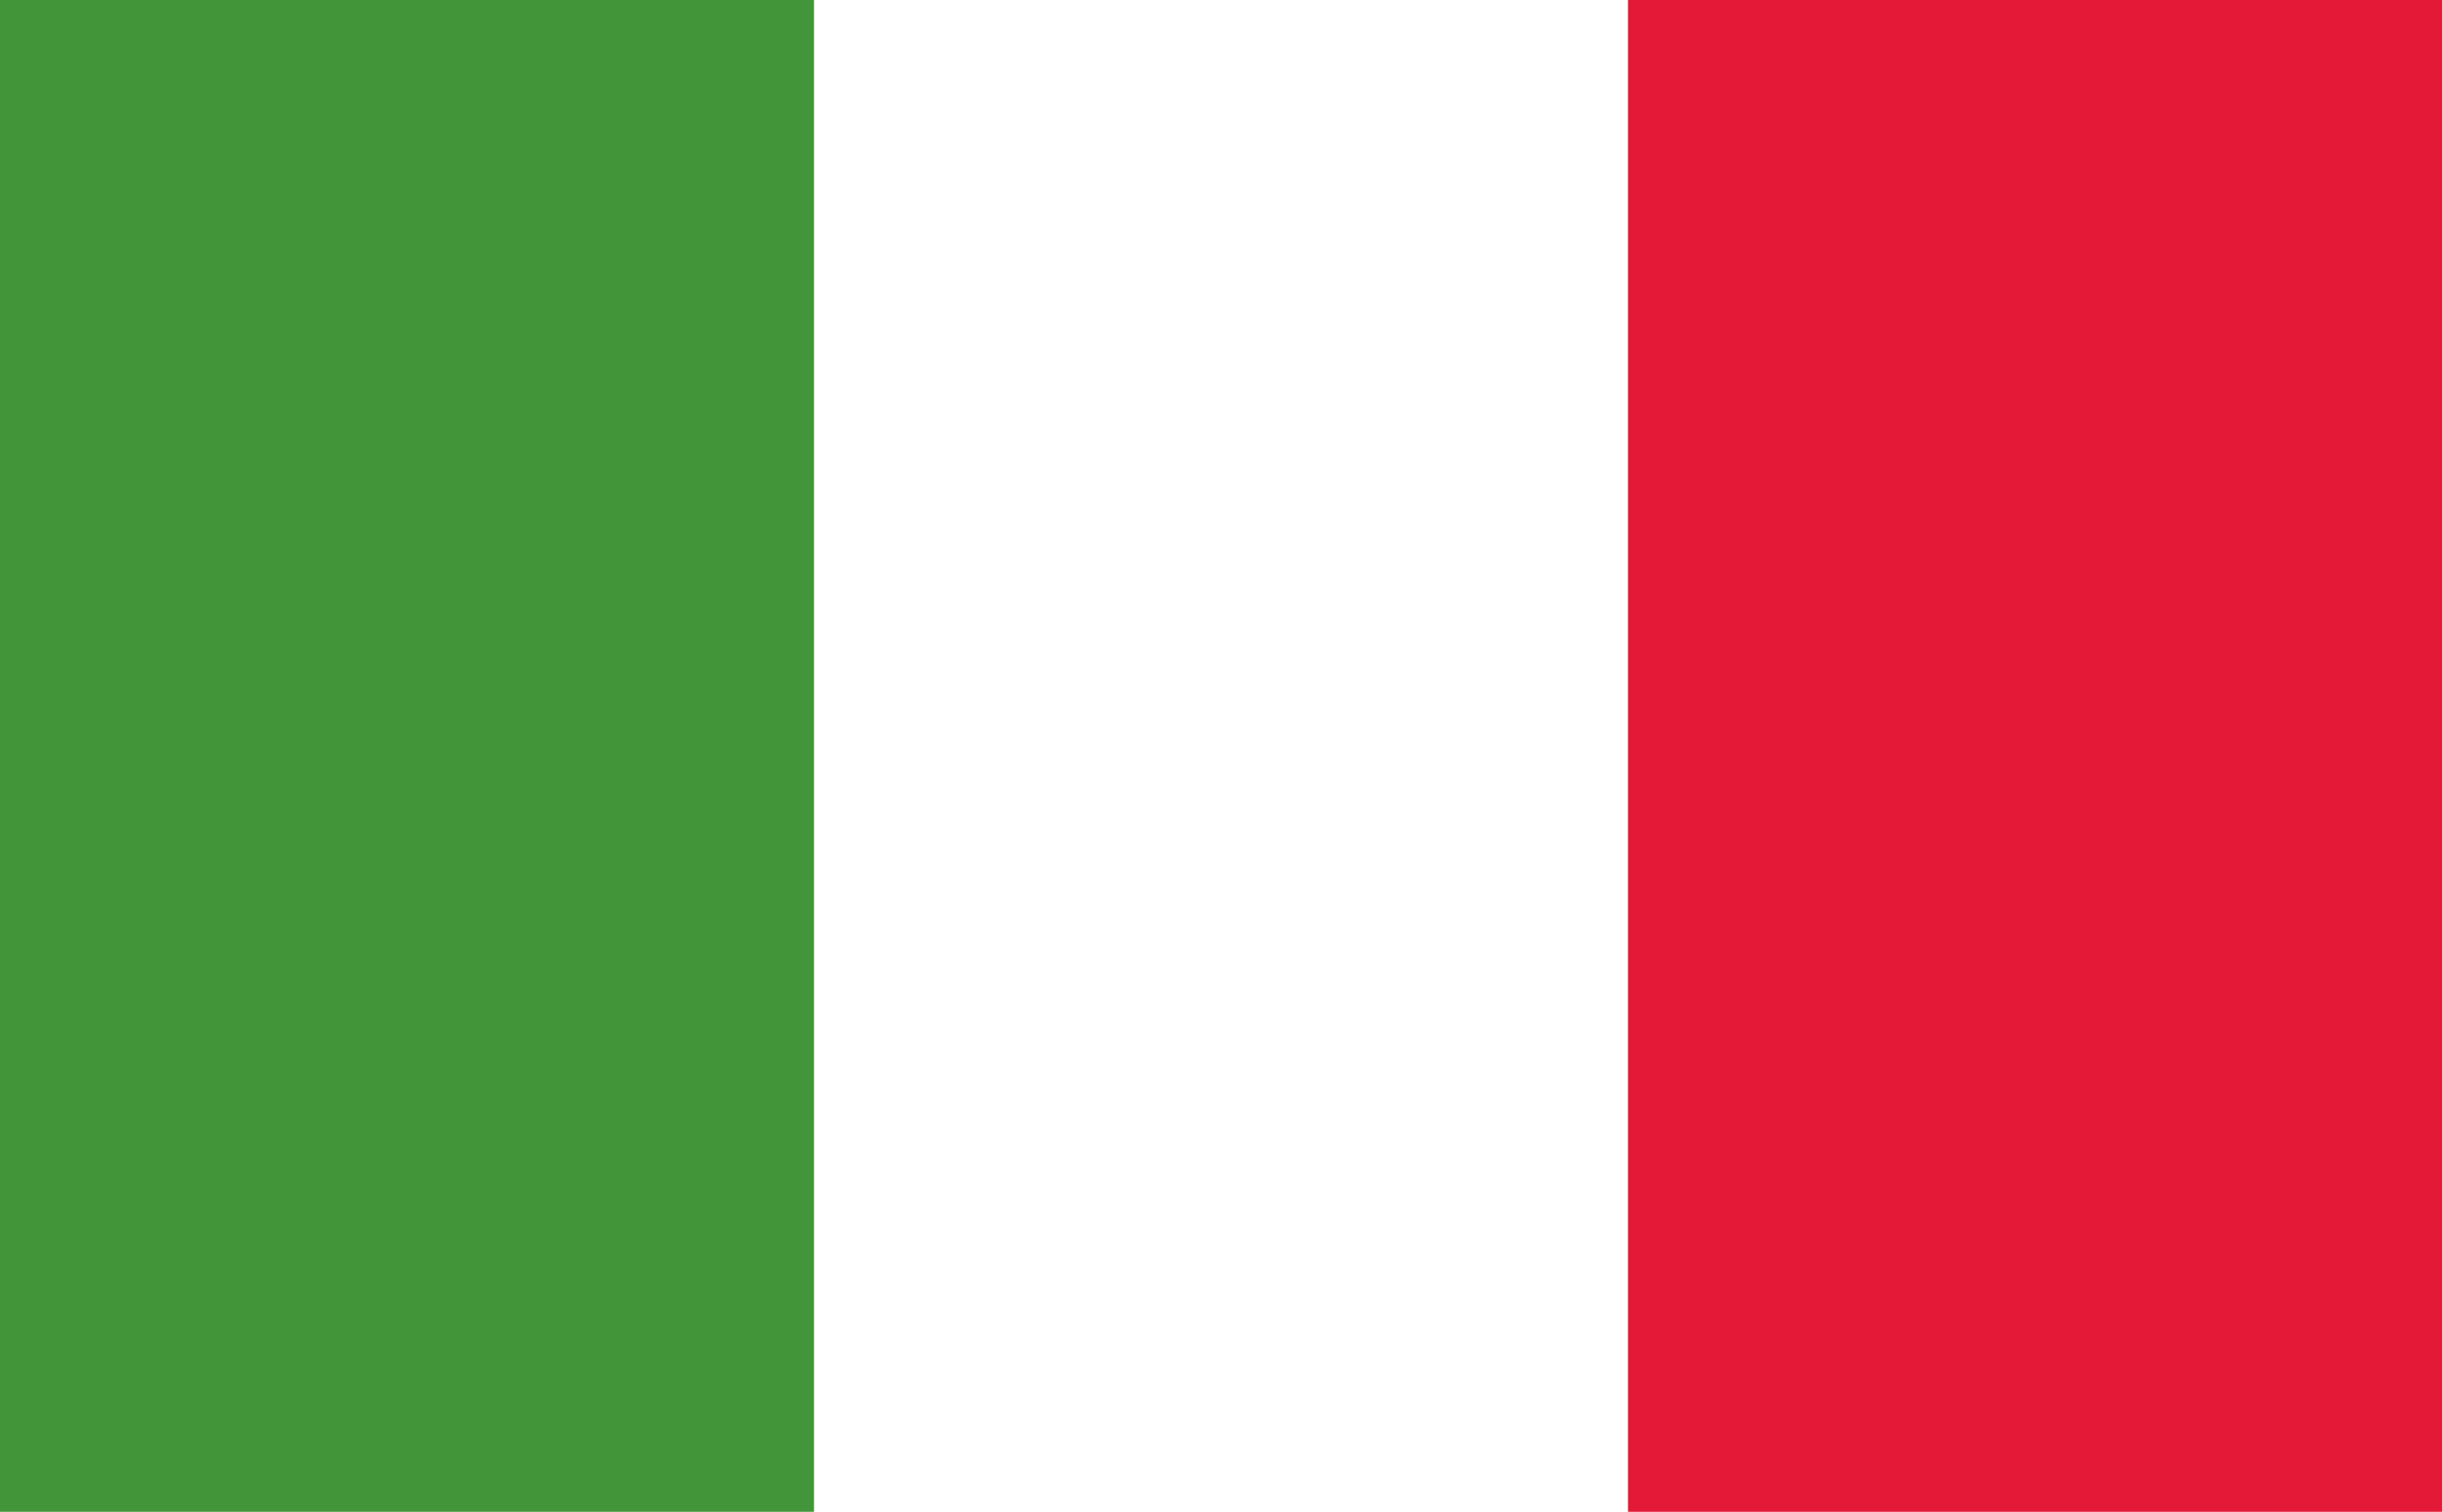<!-- Generator: Adobe Illustrator 25.2.0, SVG Export Plug-In  -->
<svg version="1.1" xmlns="http://www.w3.org/2000/svg" xmlns:xlink="http://www.w3.org/1999/xlink" x="0px" y="0px" width="206.1px"
	 height="127.6px" viewBox="0 0 206.1 127.6" style="overflow:visible;enable-background:new 0 0 206.1 127.6;"
	 xml:space="preserve">
<style type="text/css">
	.st0{fill:#FFFFFF;}
	.st1{fill:#439539;}
	.st2{fill:#E31937;}
</style>
<defs>
</defs>
<rect class="st0" width="206.1" height="127.6"/>
<rect class="st1" width="68.7" height="127.6"/>
<rect x="137.4" class="st2" width="68.7" height="127.6"/>
</svg>
